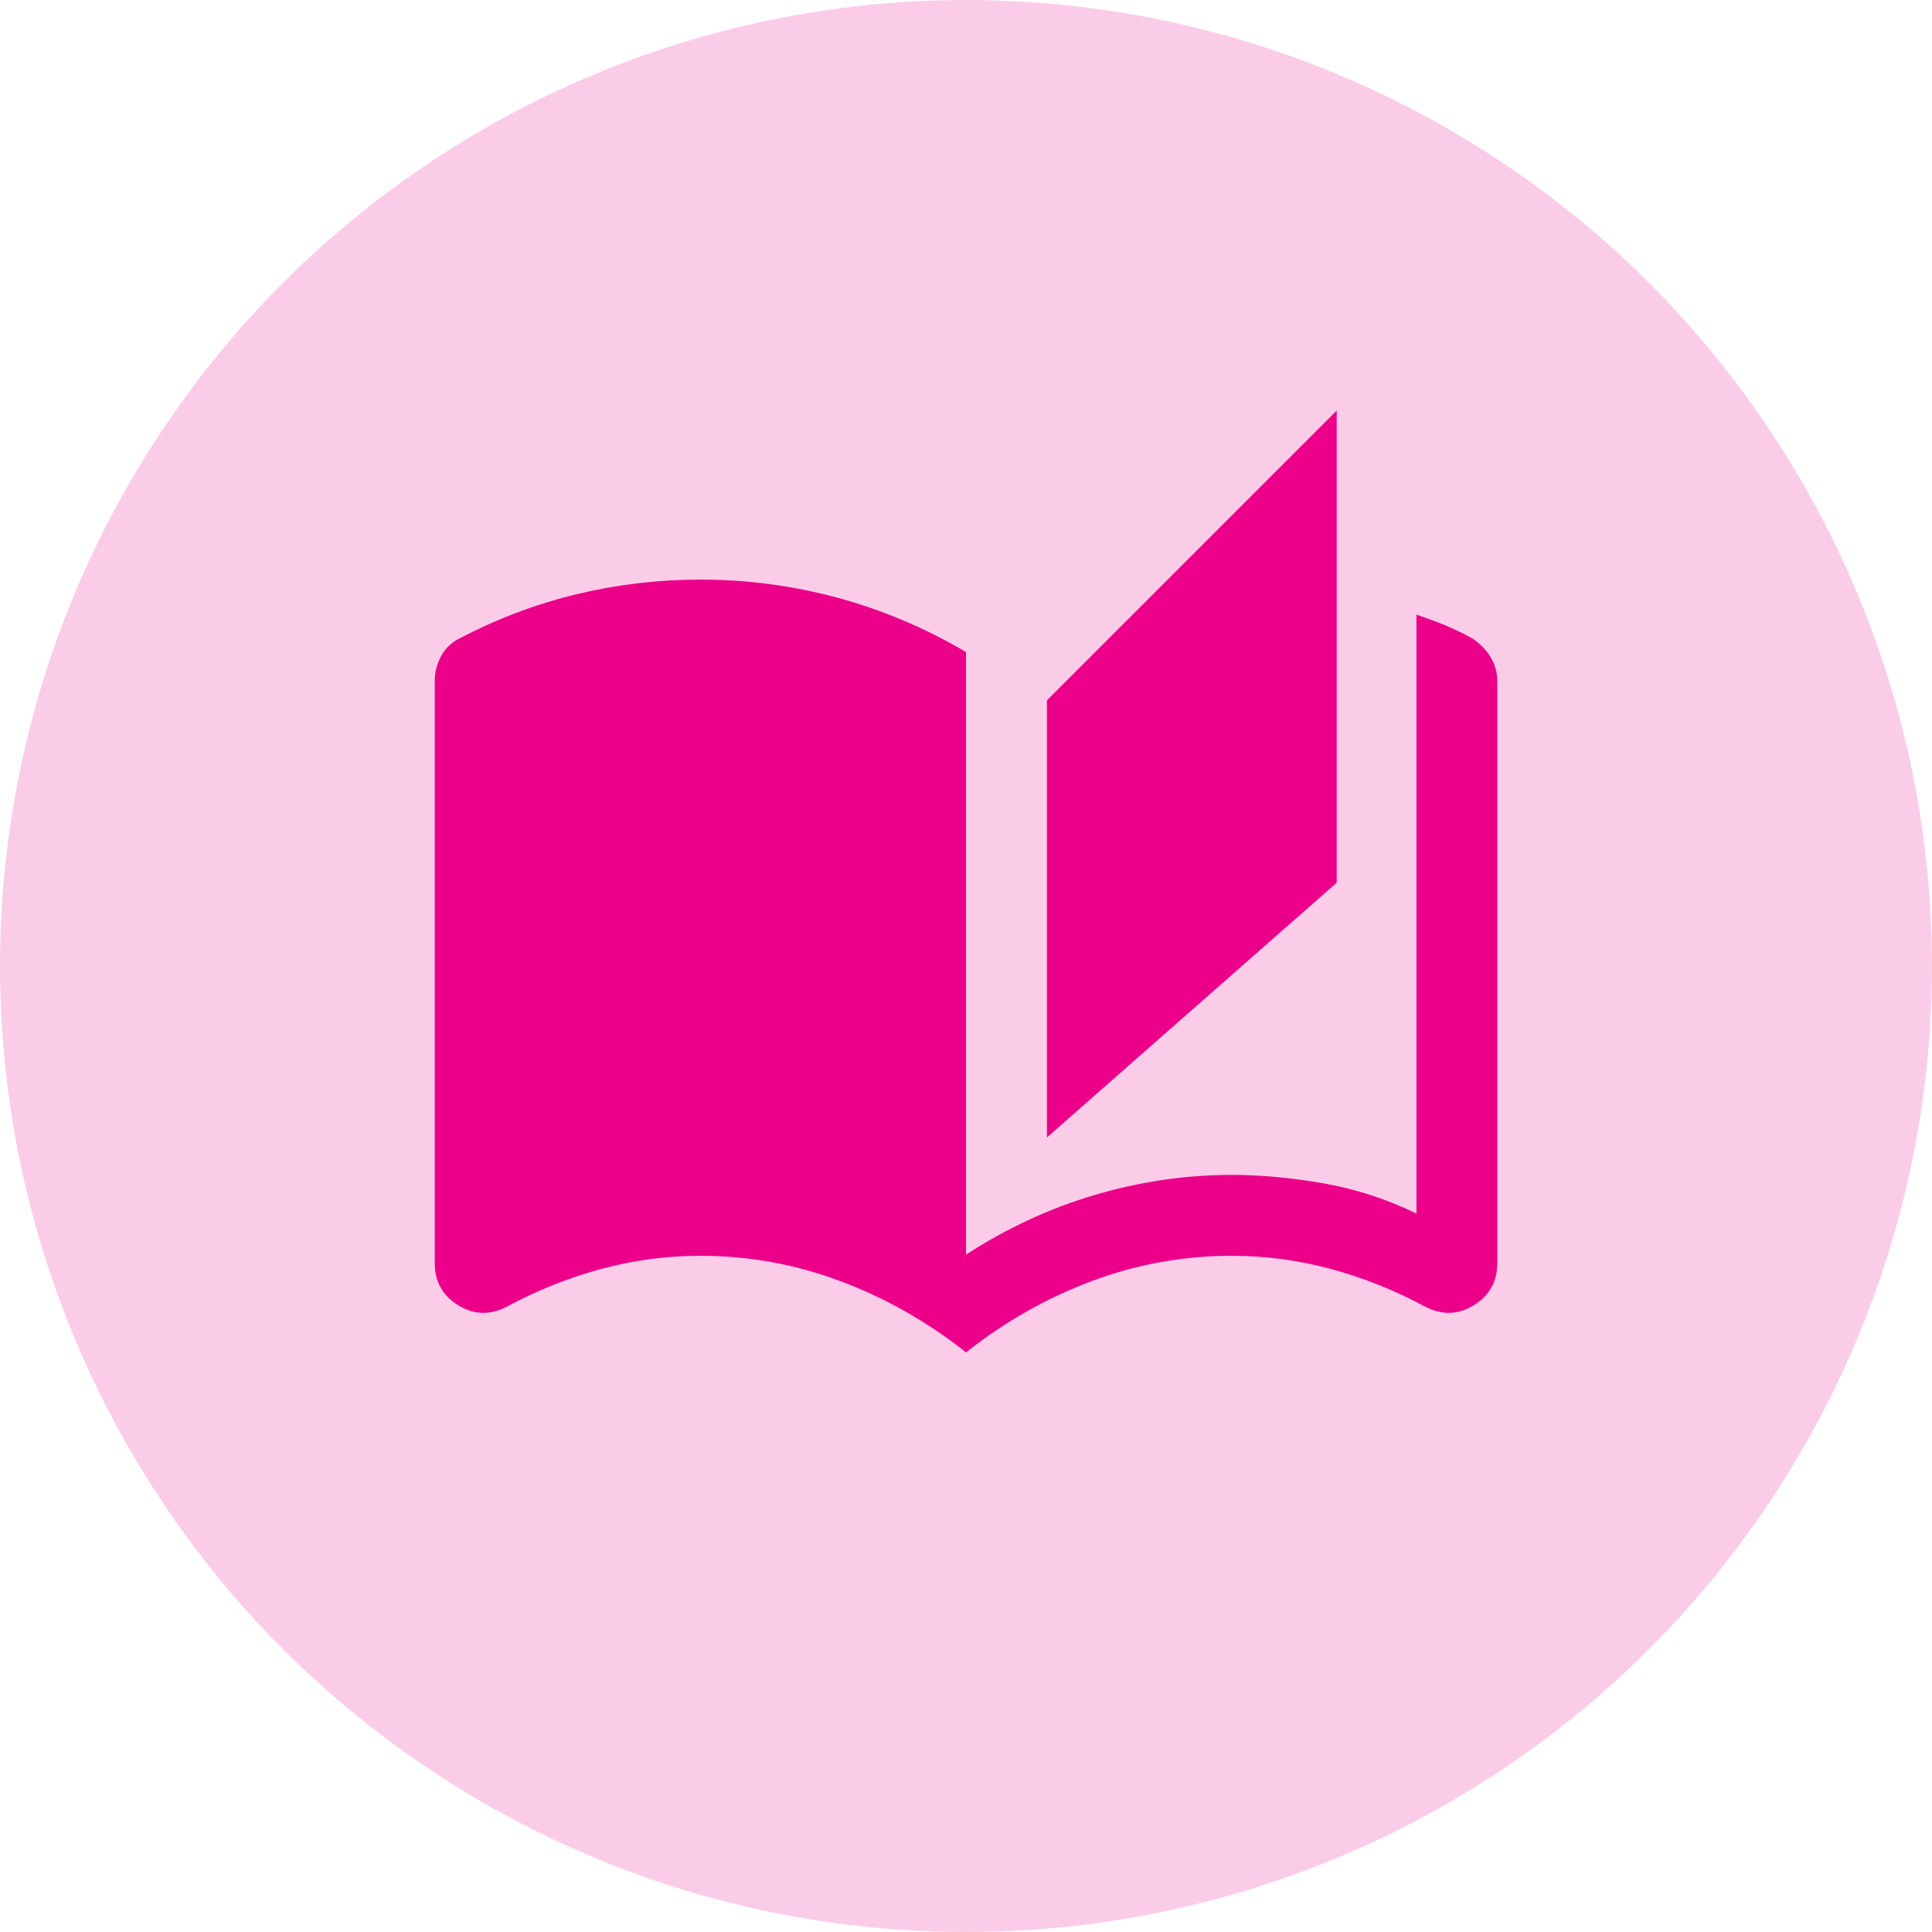 <svg width="80" height="80" viewBox="0 0 80 80" fill="none" xmlns="http://www.w3.org/2000/svg">
<circle cx="40" cy="40" r="40" fill="#FBCCE8"/>
<mask id="mask0_727_5688" style="mask-type:alpha" maskUnits="userSpaceOnUse" x="16" y="16" width="48" height="48">
<rect x="16" y="16" width="48" height="48" fill="#D9D9D9"/>
</mask>
<g mask="url(#mask0_727_5688)">
<path d="M40.001 56C38.401 54.733 36.667 53.75 34.801 53.05C32.934 52.35 31 52 29 52C27.6 52 26.225 52.183 24.876 52.55C23.525 52.917 22.234 53.434 21.001 54.1C20.301 54.466 19.626 54.45 18.975 54.05C18.326 53.65 18.001 53.066 18.001 52.3V28.2C18.001 27.833 18.093 27.483 18.276 27.15C18.459 26.817 18.734 26.567 19.1 26.4C20.634 25.6 22.234 25 23.9 24.6C25.567 24.2 27.267 24 29 24C30.934 24 32.825 24.25 34.675 24.75C36.525 25.25 38.301 26 40.001 27V51.95C41.701 50.85 43.484 50.025 45.35 49.475C47.217 48.925 49.101 48.65 51.001 48.65C52.201 48.65 53.467 48.766 54.8 49C56.134 49.234 57.417 49.65 58.651 50.25V25.45C59.051 25.584 59.434 25.725 59.801 25.875C60.167 26.025 60.534 26.2 60.901 26.4C61.234 26.6 61.5 26.859 61.7 27.176C61.9 27.492 62 27.833 62 28.2V52.3C62 53.066 61.675 53.65 61.026 54.05C60.375 54.45 59.7 54.466 59 54.1C57.767 53.434 56.476 52.917 55.125 52.55C53.776 52.183 52.401 52 51.001 52C49.001 52 47.067 52.35 45.2 53.05C43.334 53.75 41.601 54.733 40.001 56ZM43.351 47.1V29L55.351 17V36.55L43.351 47.1Z" fill="#EC008A"/>
</g>
</svg>
